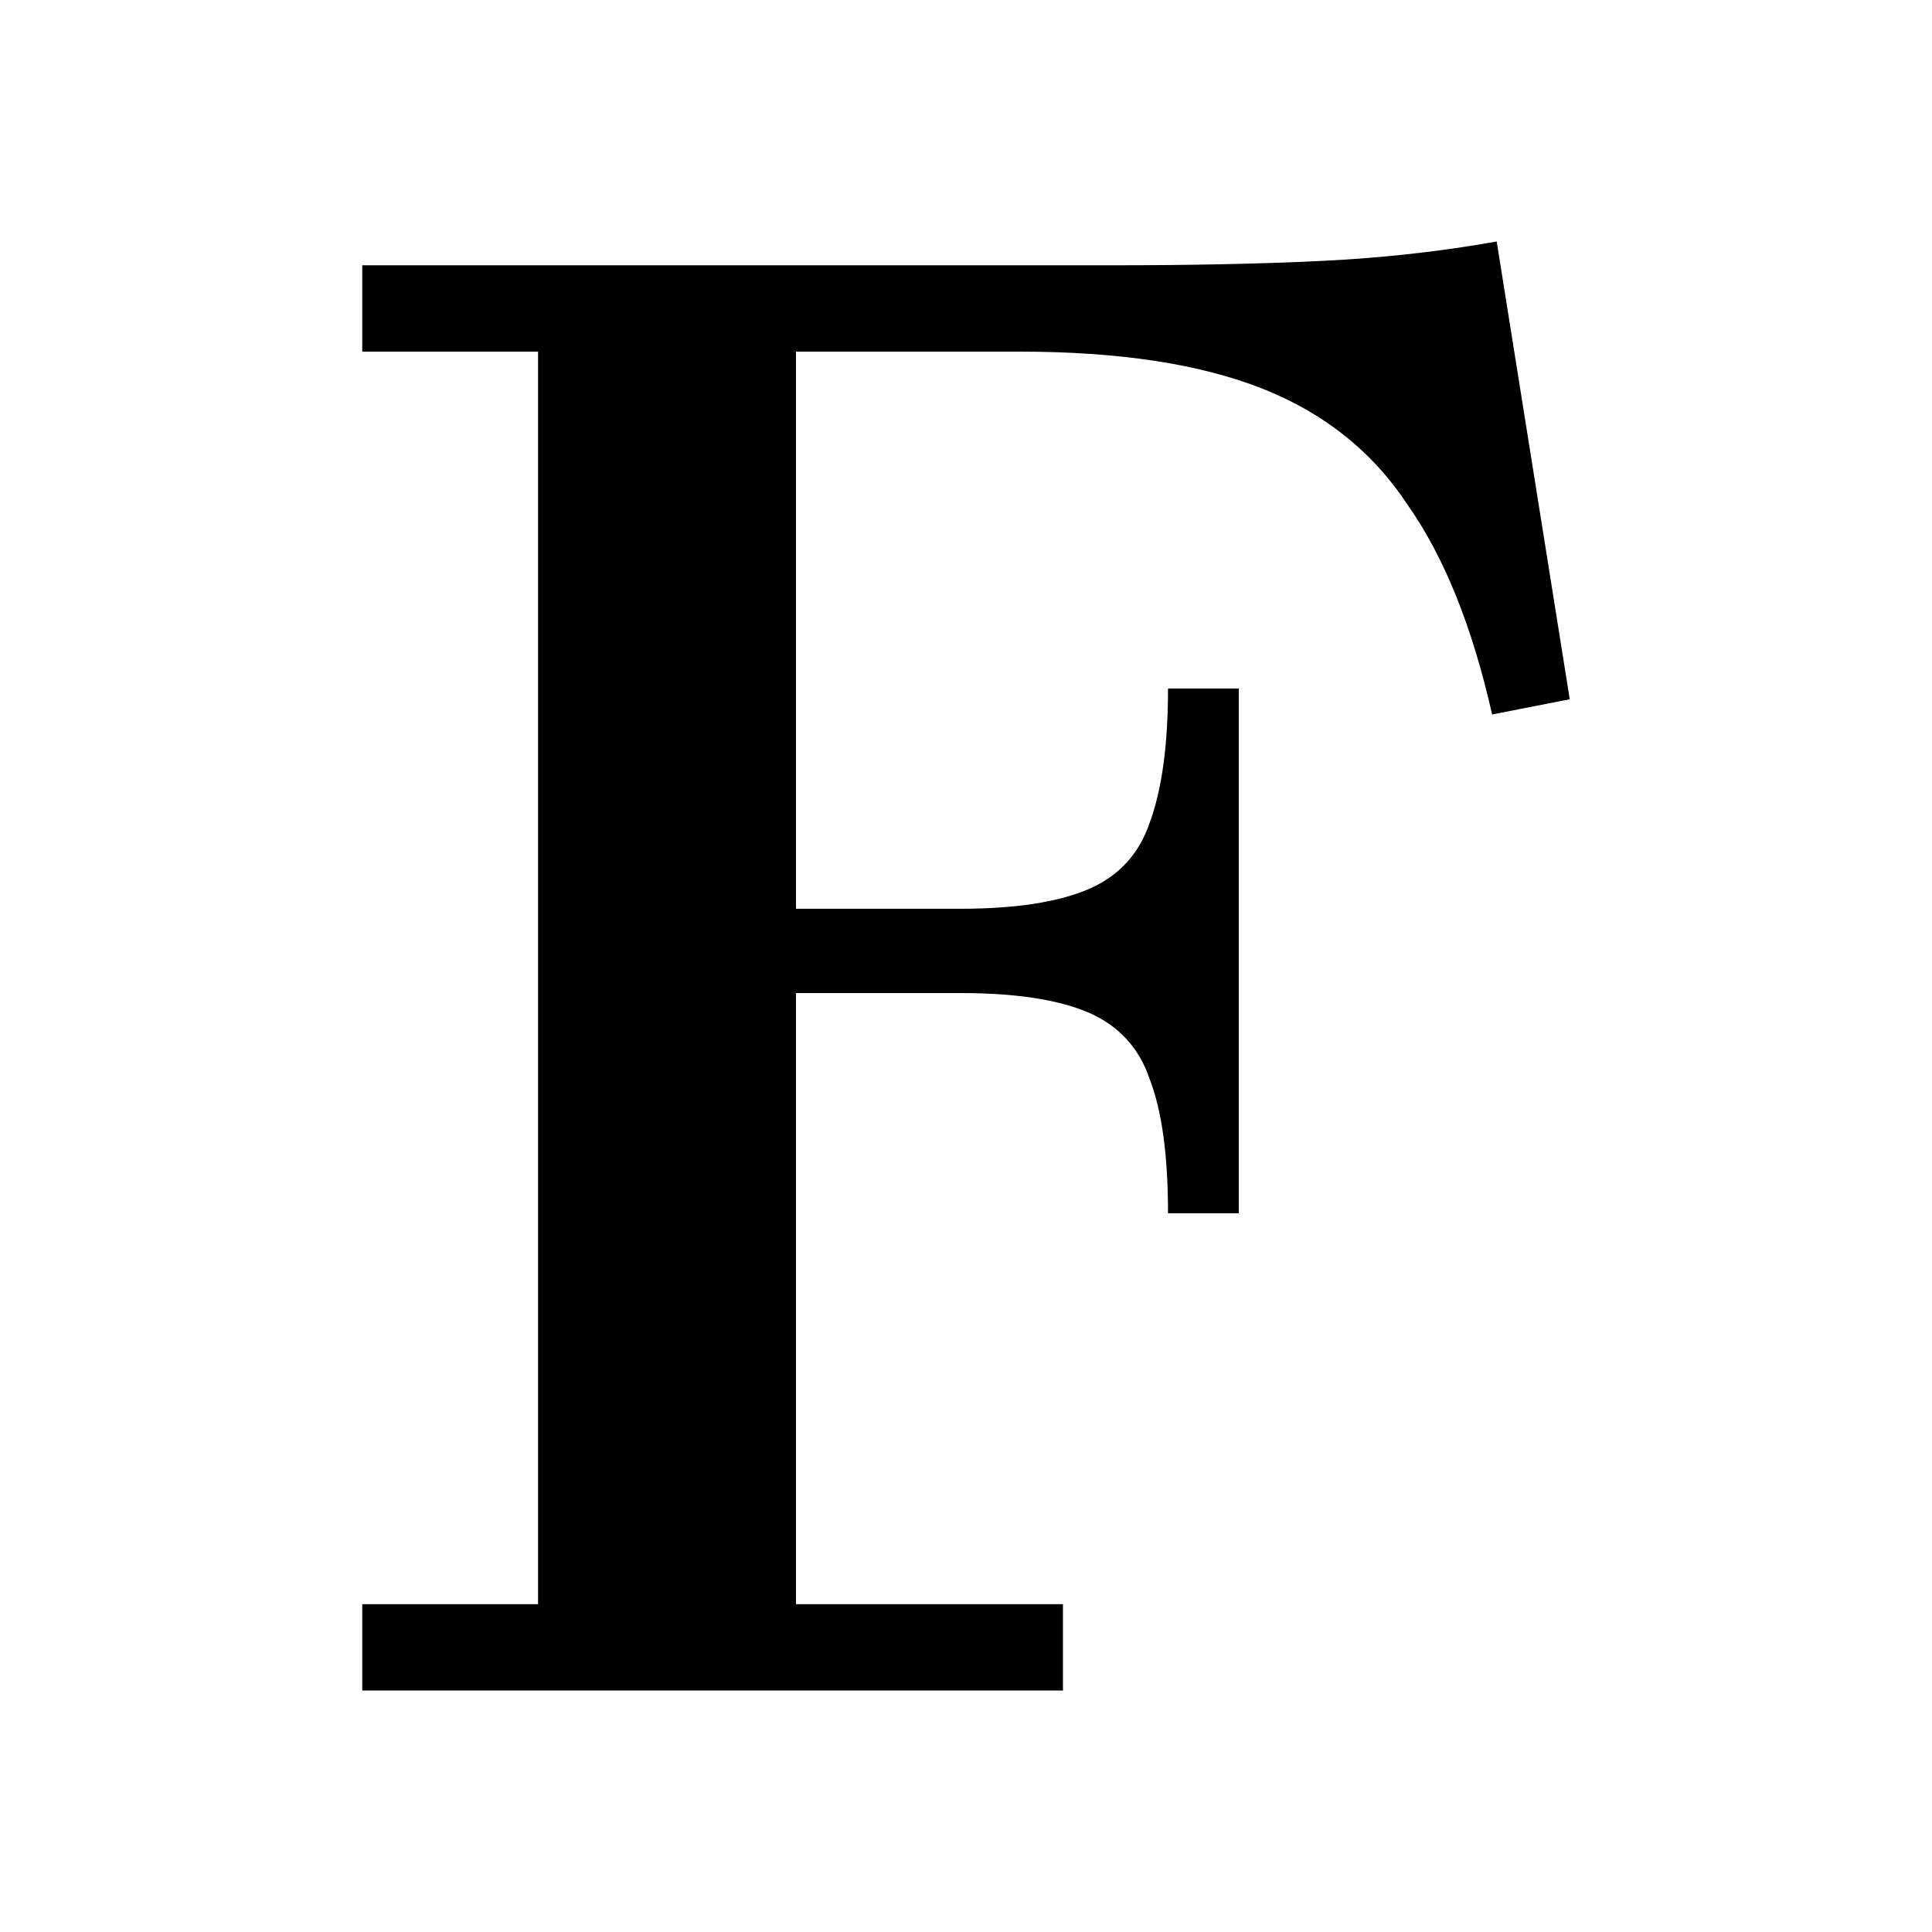 <svg width="16" height="16" viewBox="0 0 16 16" fill="none" xmlns="http://www.w3.org/2000/svg">
<rect width="16" height="16" fill="white"/>
<path d="M8.803 13.285V14H3V13.285H4.456V2.912H3V2.197H9.2C9.868 2.197 10.448 2.185 10.94 2.161C11.444 2.137 11.929 2.083 12.395 2L13 5.791L12.357 5.917C12.193 5.189 11.96 4.611 11.658 4.182C11.368 3.741 10.965 3.419 10.448 3.216C9.931 3.013 9.263 2.912 8.444 2.912H6.592V7.526H7.953C8.406 7.526 8.759 7.472 9.011 7.365C9.263 7.258 9.434 7.073 9.522 6.811C9.623 6.537 9.673 6.167 9.673 5.702H10.259V10.048H9.673C9.673 9.571 9.623 9.201 9.522 8.939C9.434 8.677 9.263 8.492 9.011 8.384C8.759 8.277 8.406 8.224 7.953 8.224H6.592V13.285H8.803Z" fill="black"/>
</svg>
